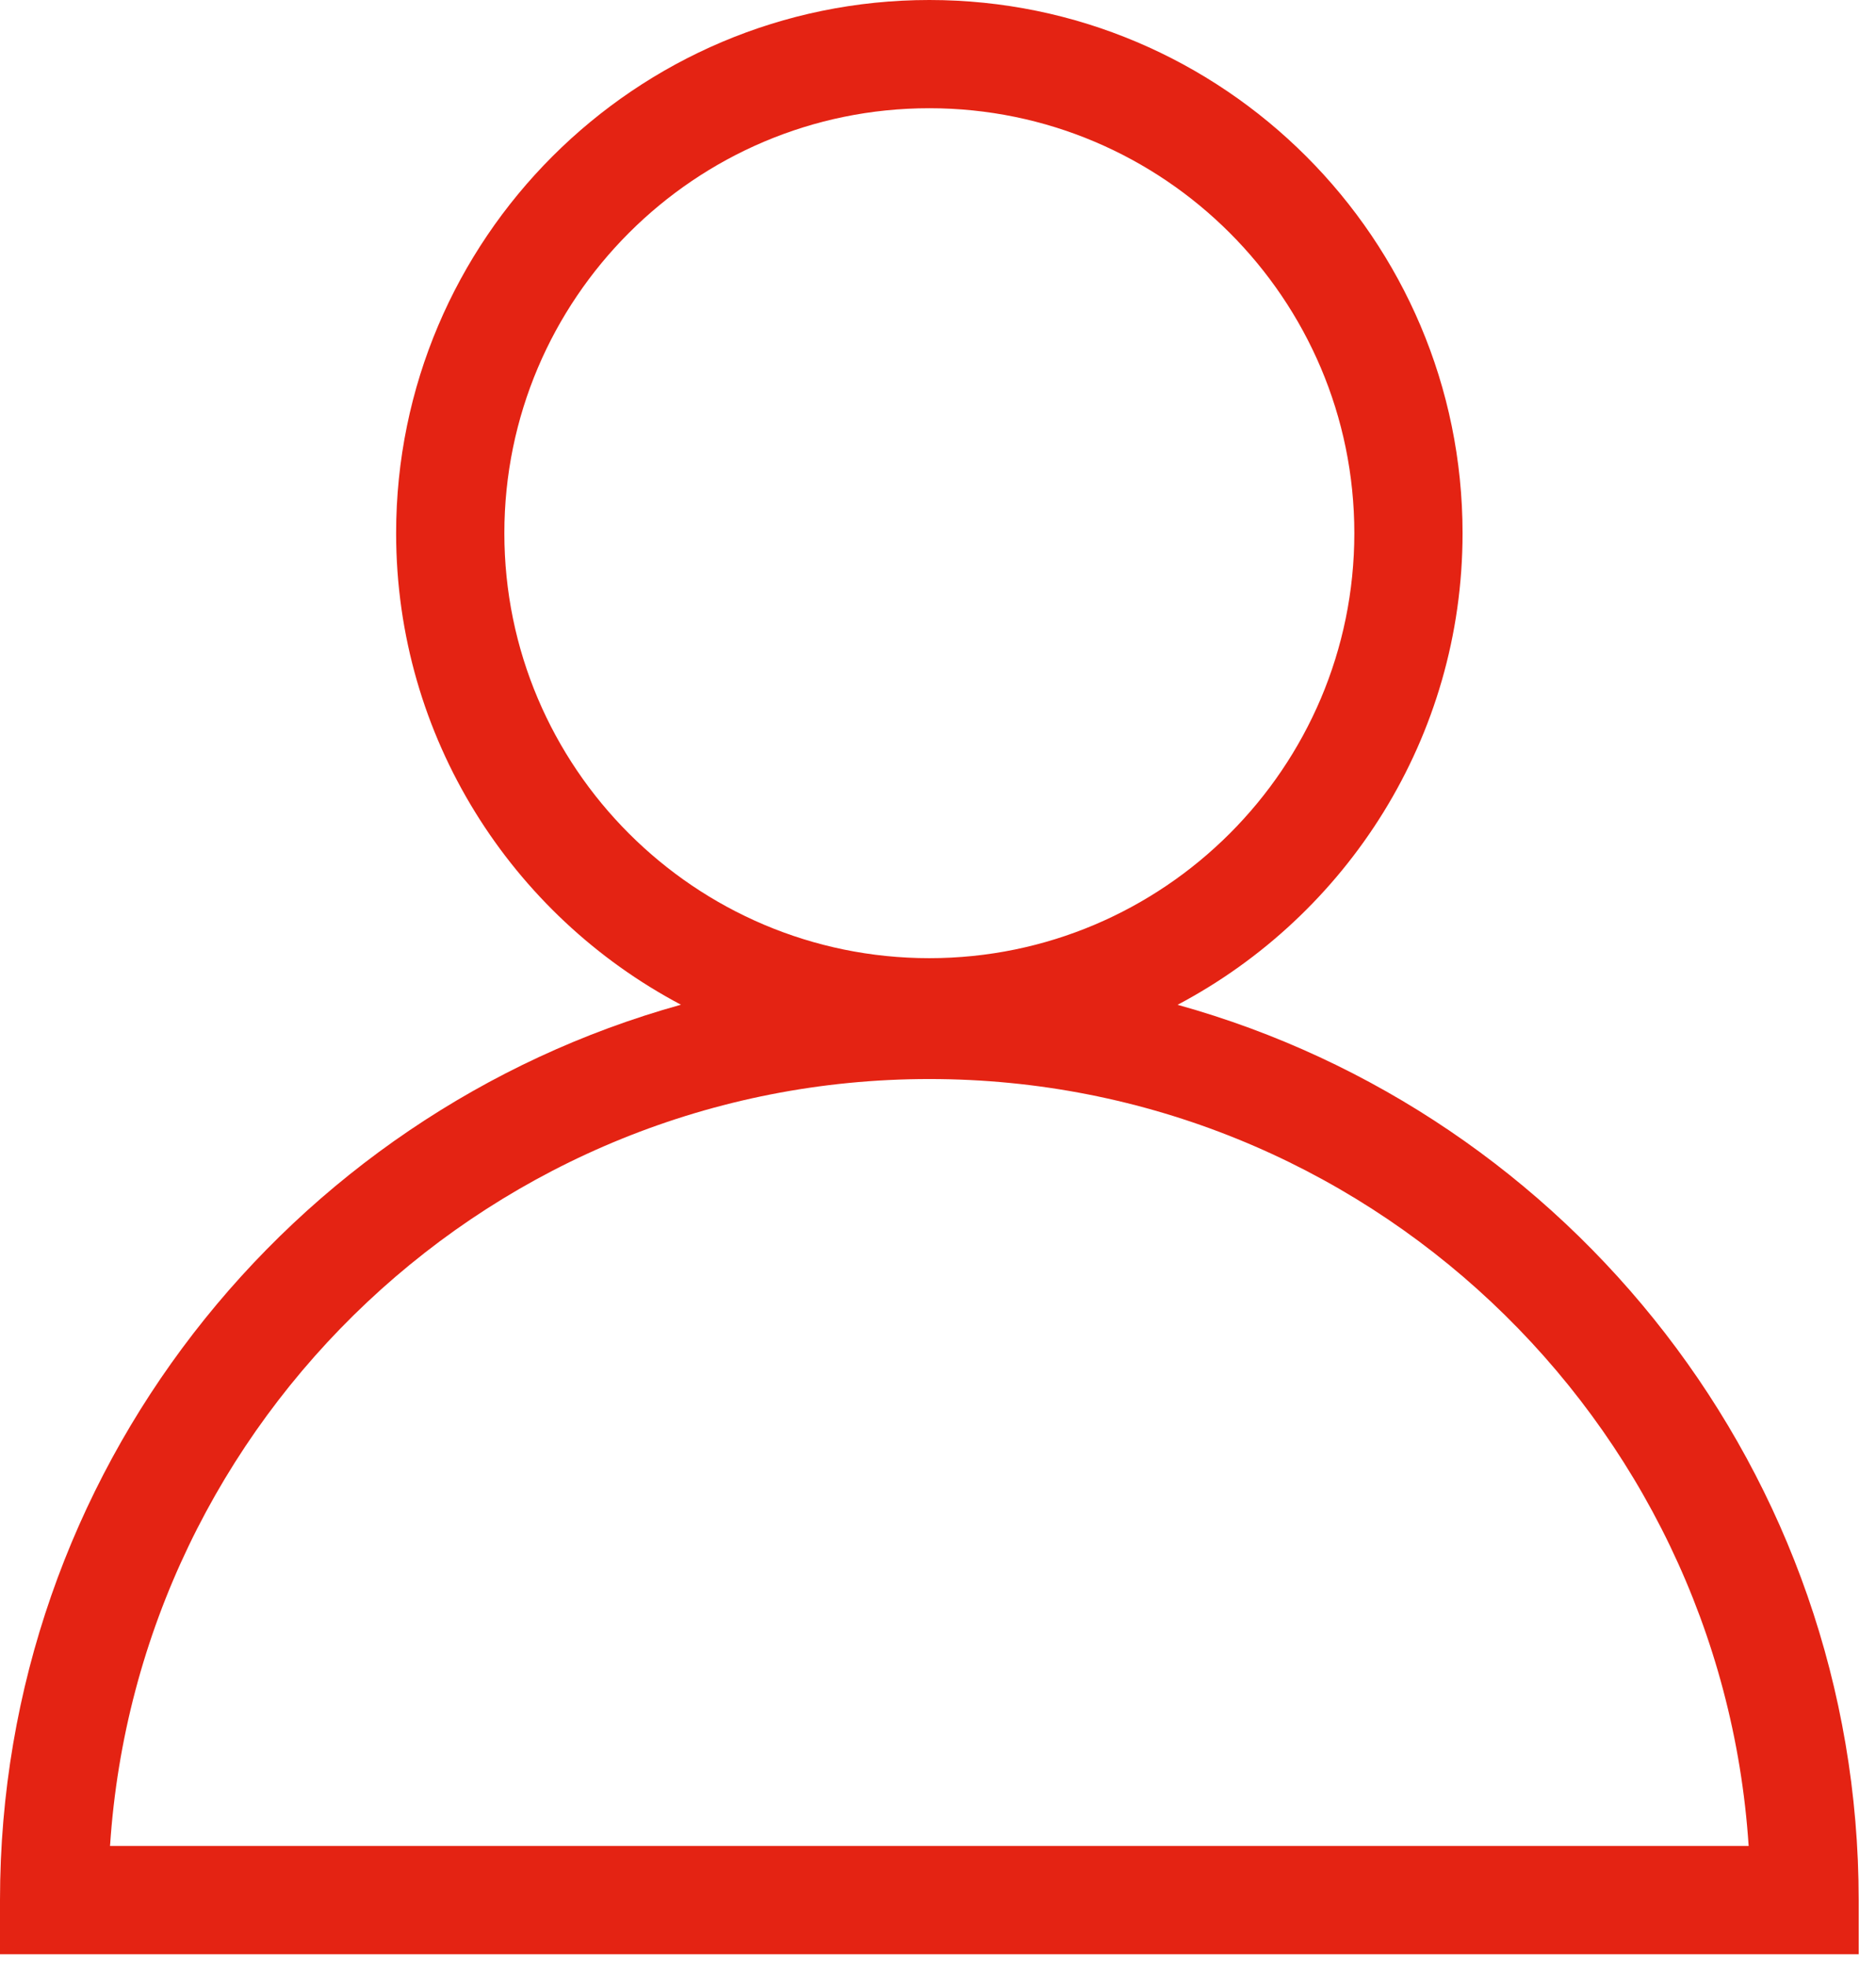 <svg width="104" height="109" viewBox="0 0 104 109" fill="none" xmlns="http://www.w3.org/2000/svg">
<path d="M65.29 55.7C74.67 50.74 81.08 40.88 81.08 29.56C81.08 13.26 67.82 0 51.52 0C35.22 0 21.96 13.26 21.96 29.56C21.96 40.89 28.37 50.74 37.75 55.7C16.01 61.74 0 81.7 0 105.34V108.34H103.04V105.34C103.04 81.7 87.03 61.75 65.3 55.71L65.29 55.7ZM27.96 29.56C27.96 16.57 38.53 6 51.52 6C64.51 6 75.08 16.57 75.08 29.56C75.08 42.55 64.51 53.12 51.52 53.12C38.53 53.12 27.96 42.55 27.96 29.56ZM6.1 102.34C7.65 78.63 27.43 59.82 51.52 59.82C75.61 59.82 95.39 78.63 96.94 102.34H6.1Z" fill="#E42313"/>
</svg>
